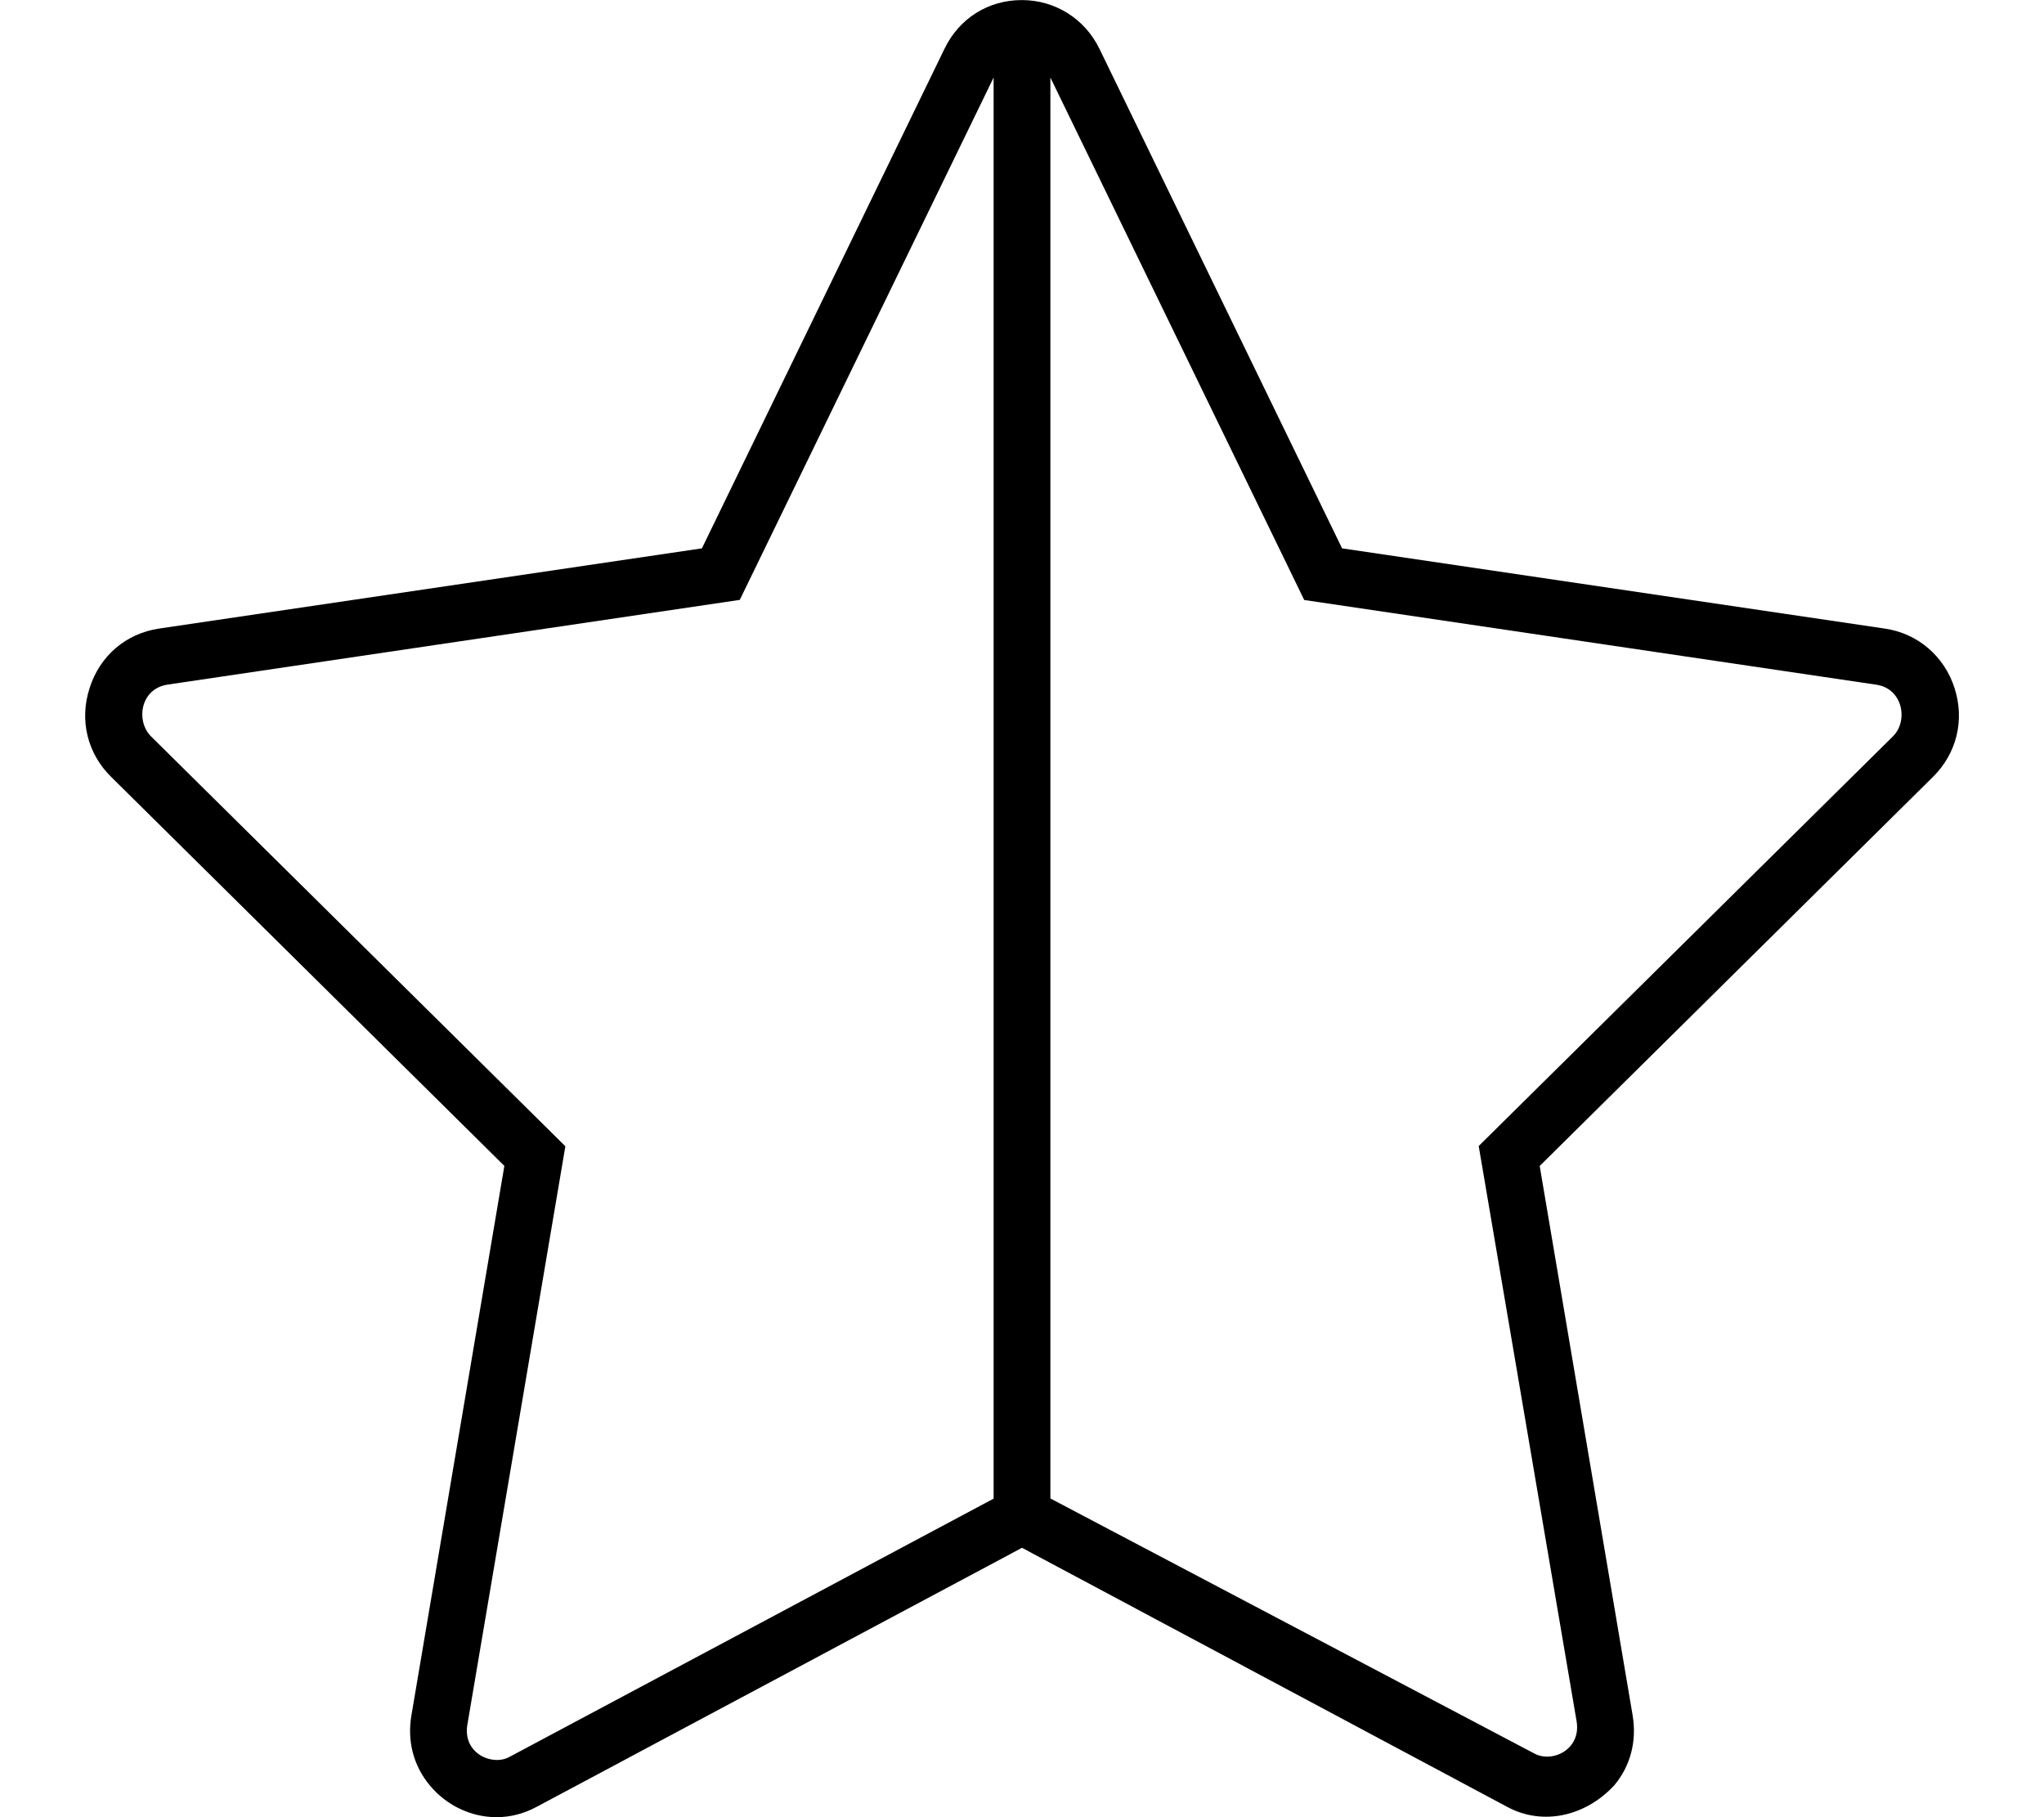 <svg xmlns="http://www.w3.org/2000/svg" viewBox="0 0 576 512"><!--! Font Awesome Pro 6.0.0-alpha3 by @fontawesome - https://fontawesome.com License - https://fontawesome.com/license (Commercial License) --><path d="M550.8 193.9c-2.844-8.969-10.34-15.41-19.56-16.78L378.2 154.5l-68.4-140.8c-4.125-8.438-12.48-13.68-21.85-13.68c-9.438 0-17.61 5.117-21.77 13.68L197.8 154.5L44.83 177.1C35.46 178.5 28.11 184.8 25.24 193.9C22.33 202.9 24.61 212.3 31.33 218.9l110.8 109.6l-26.19 154.8c-1.248 7.25 .594 14.25 5.188 19.75C125.8 508.7 132.8 512 139.9 512c3.967 0 7.779-1 11.31-2.906L288 436.1l136.8 73.03c10.09 5.406 22.1 2.531 30.09-6.094c4.562-5.438 6.404-12.41 5.188-19.72l-26.19-154.8l110.8-109.6C551.4 212.3 553.7 202.9 550.8 193.9zM143.6 495c-4.83 2.697-13.24-.93-11.9-9.031l27.62-163L42.58 207.5C38.23 203.2 39.5 194.1 47.17 192.9l161.3-23.88L280 21.85v400.4L143.6 495zM533.4 207.5l-116.7 115.4l27.59 162.1c1.312 7.967-6.893 11.83-11.97 9.031L296 422.2V21.85l71.53 147.2l161.3 23.88C536.3 194.1 537.8 203.2 533.4 207.5z"/></svg>